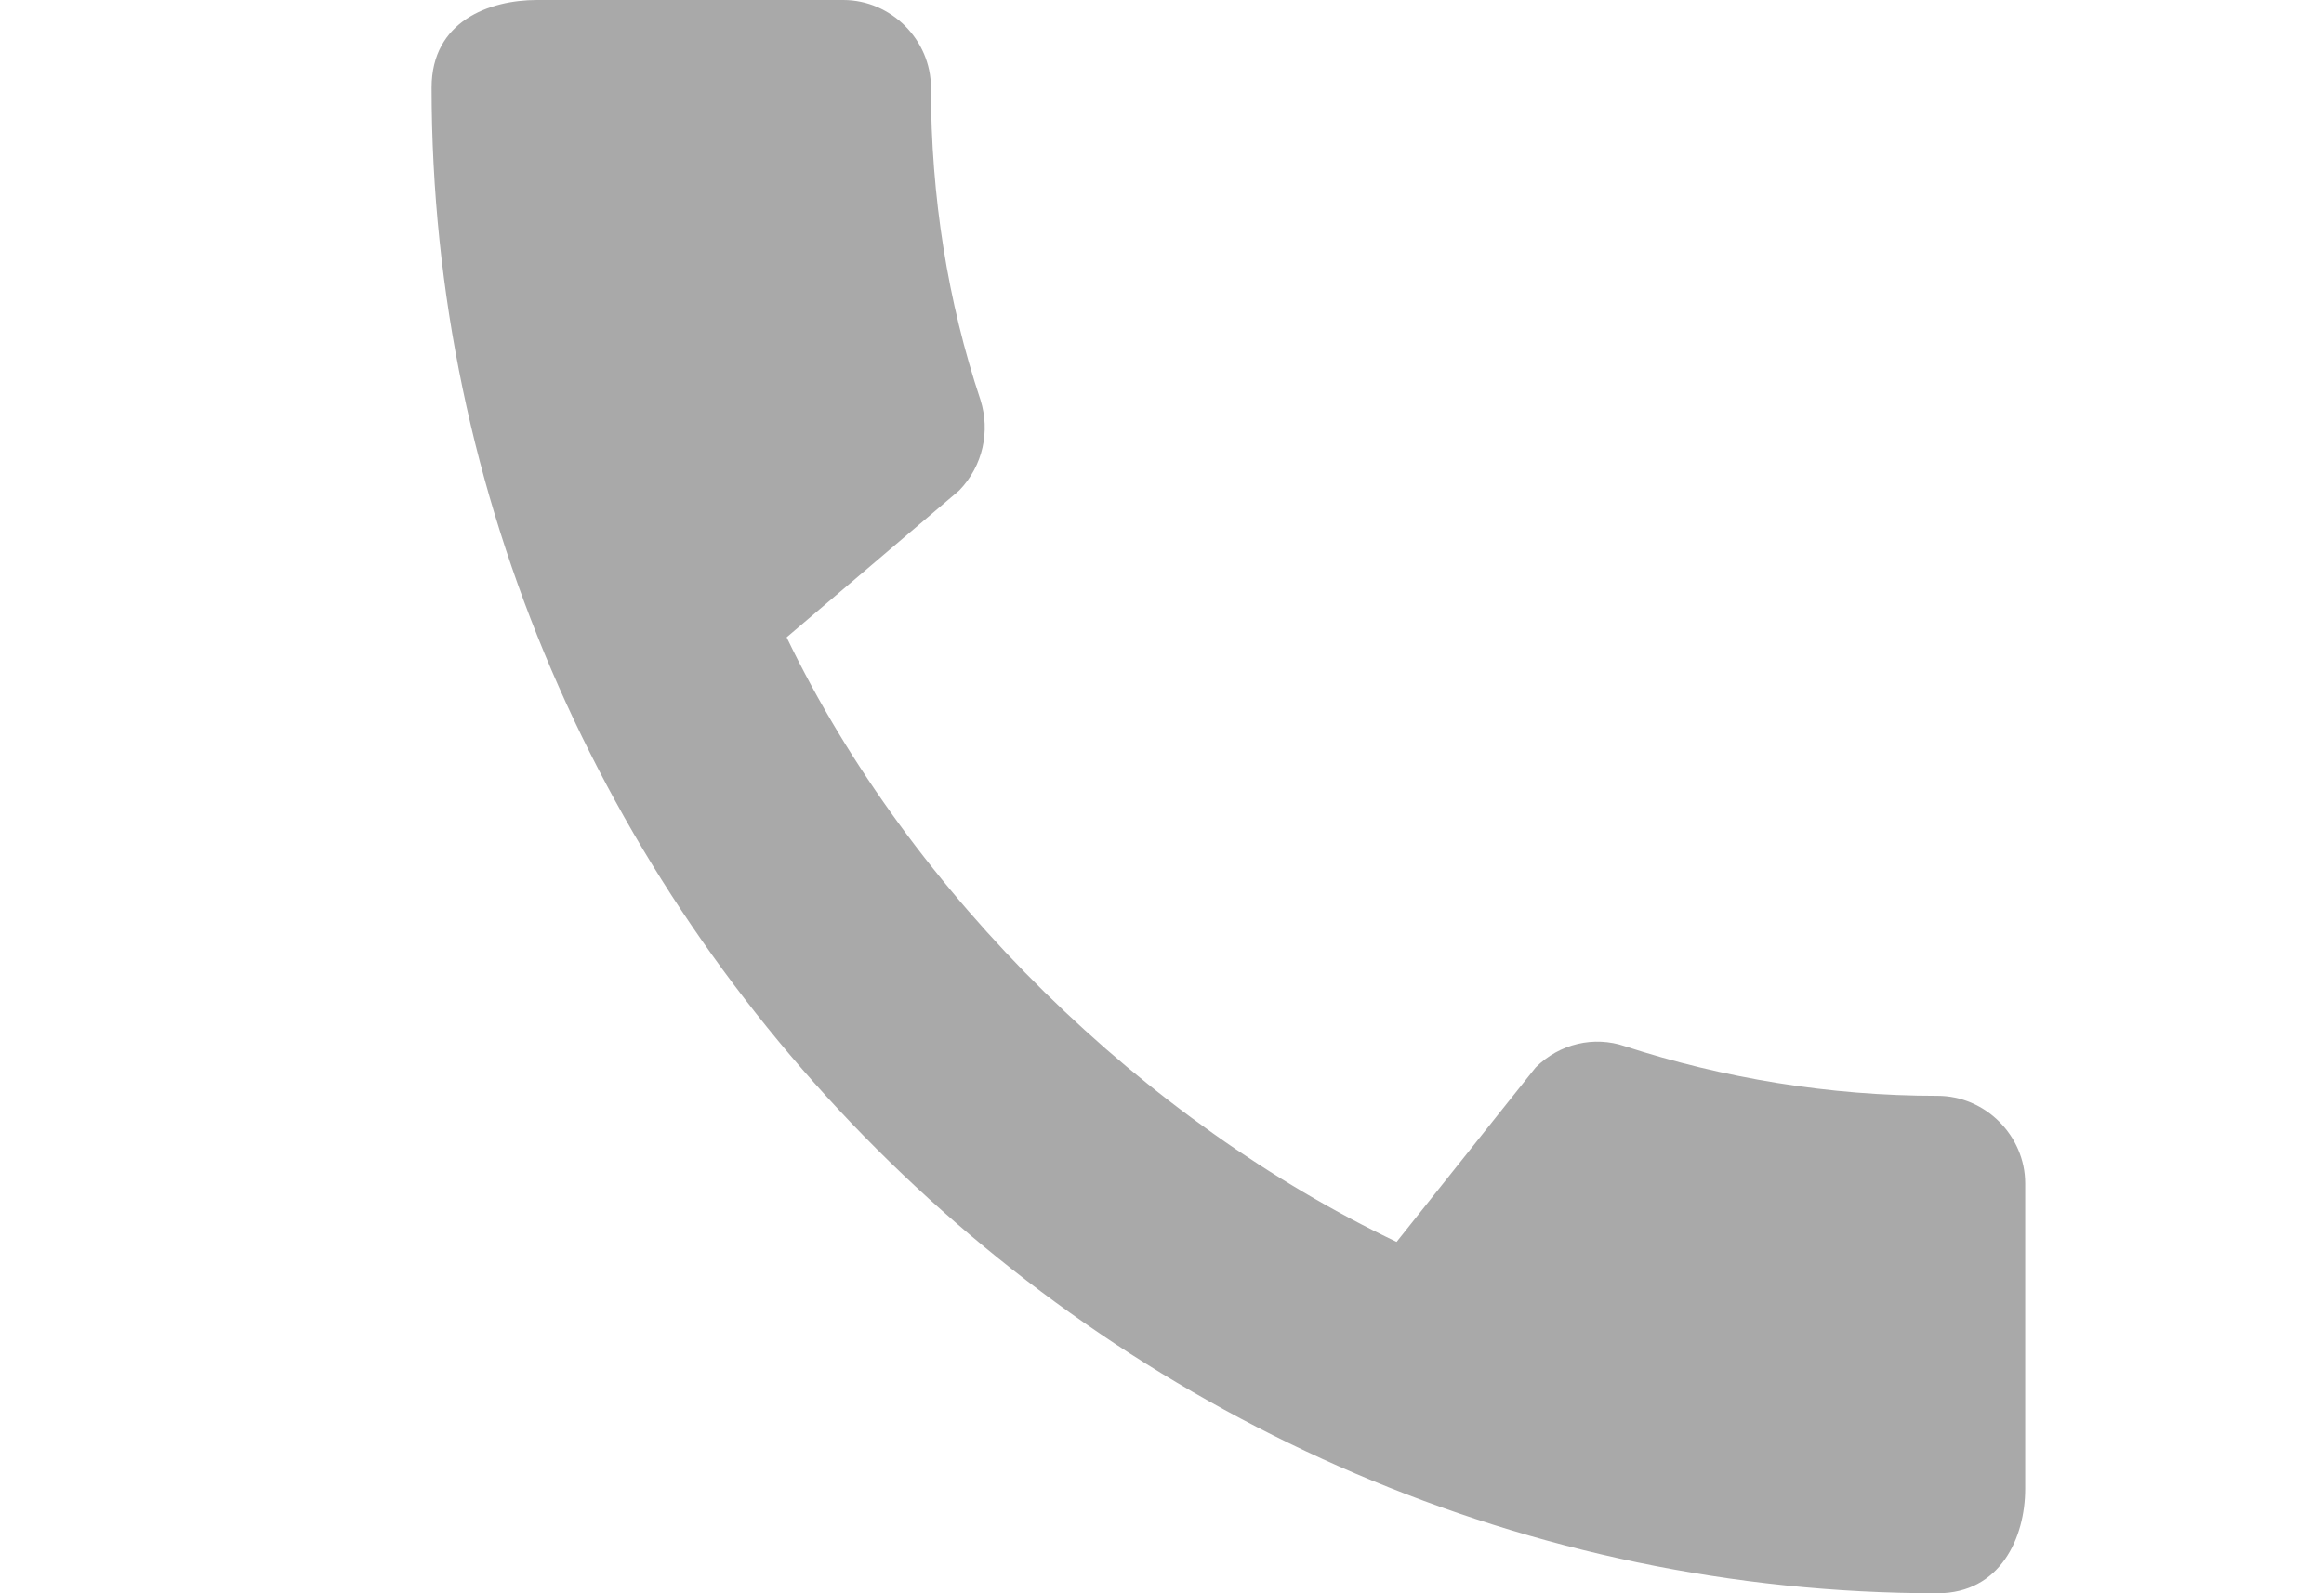 <svg width="35" height="24" viewBox="0 0 35 24" fill="none" xmlns="http://www.w3.org/2000/svg">
<path d="M29.18 16.507C27.54 16.507 25.953 16.24 24.473 15.76C24.007 15.6 23.487 15.72 23.127 16.08L21.033 18.707C17.26 16.907 13.727 13.507 11.847 9.6L14.447 7.387C14.807 7.013 14.913 6.493 14.767 6.027C14.273 4.547 14.02 2.96 14.02 1.32C14.02 0.6 13.42 0 12.7 0H8.087C7.367 0 6.5 0.32 6.5 1.32C6.5 13.707 16.807 24 29.18 24C30.127 24 30.5 23.16 30.5 22.427V17.827C30.5 17.107 29.9 16.507 29.18 16.507Z" fill="#A9A9A9"/>
</svg>
